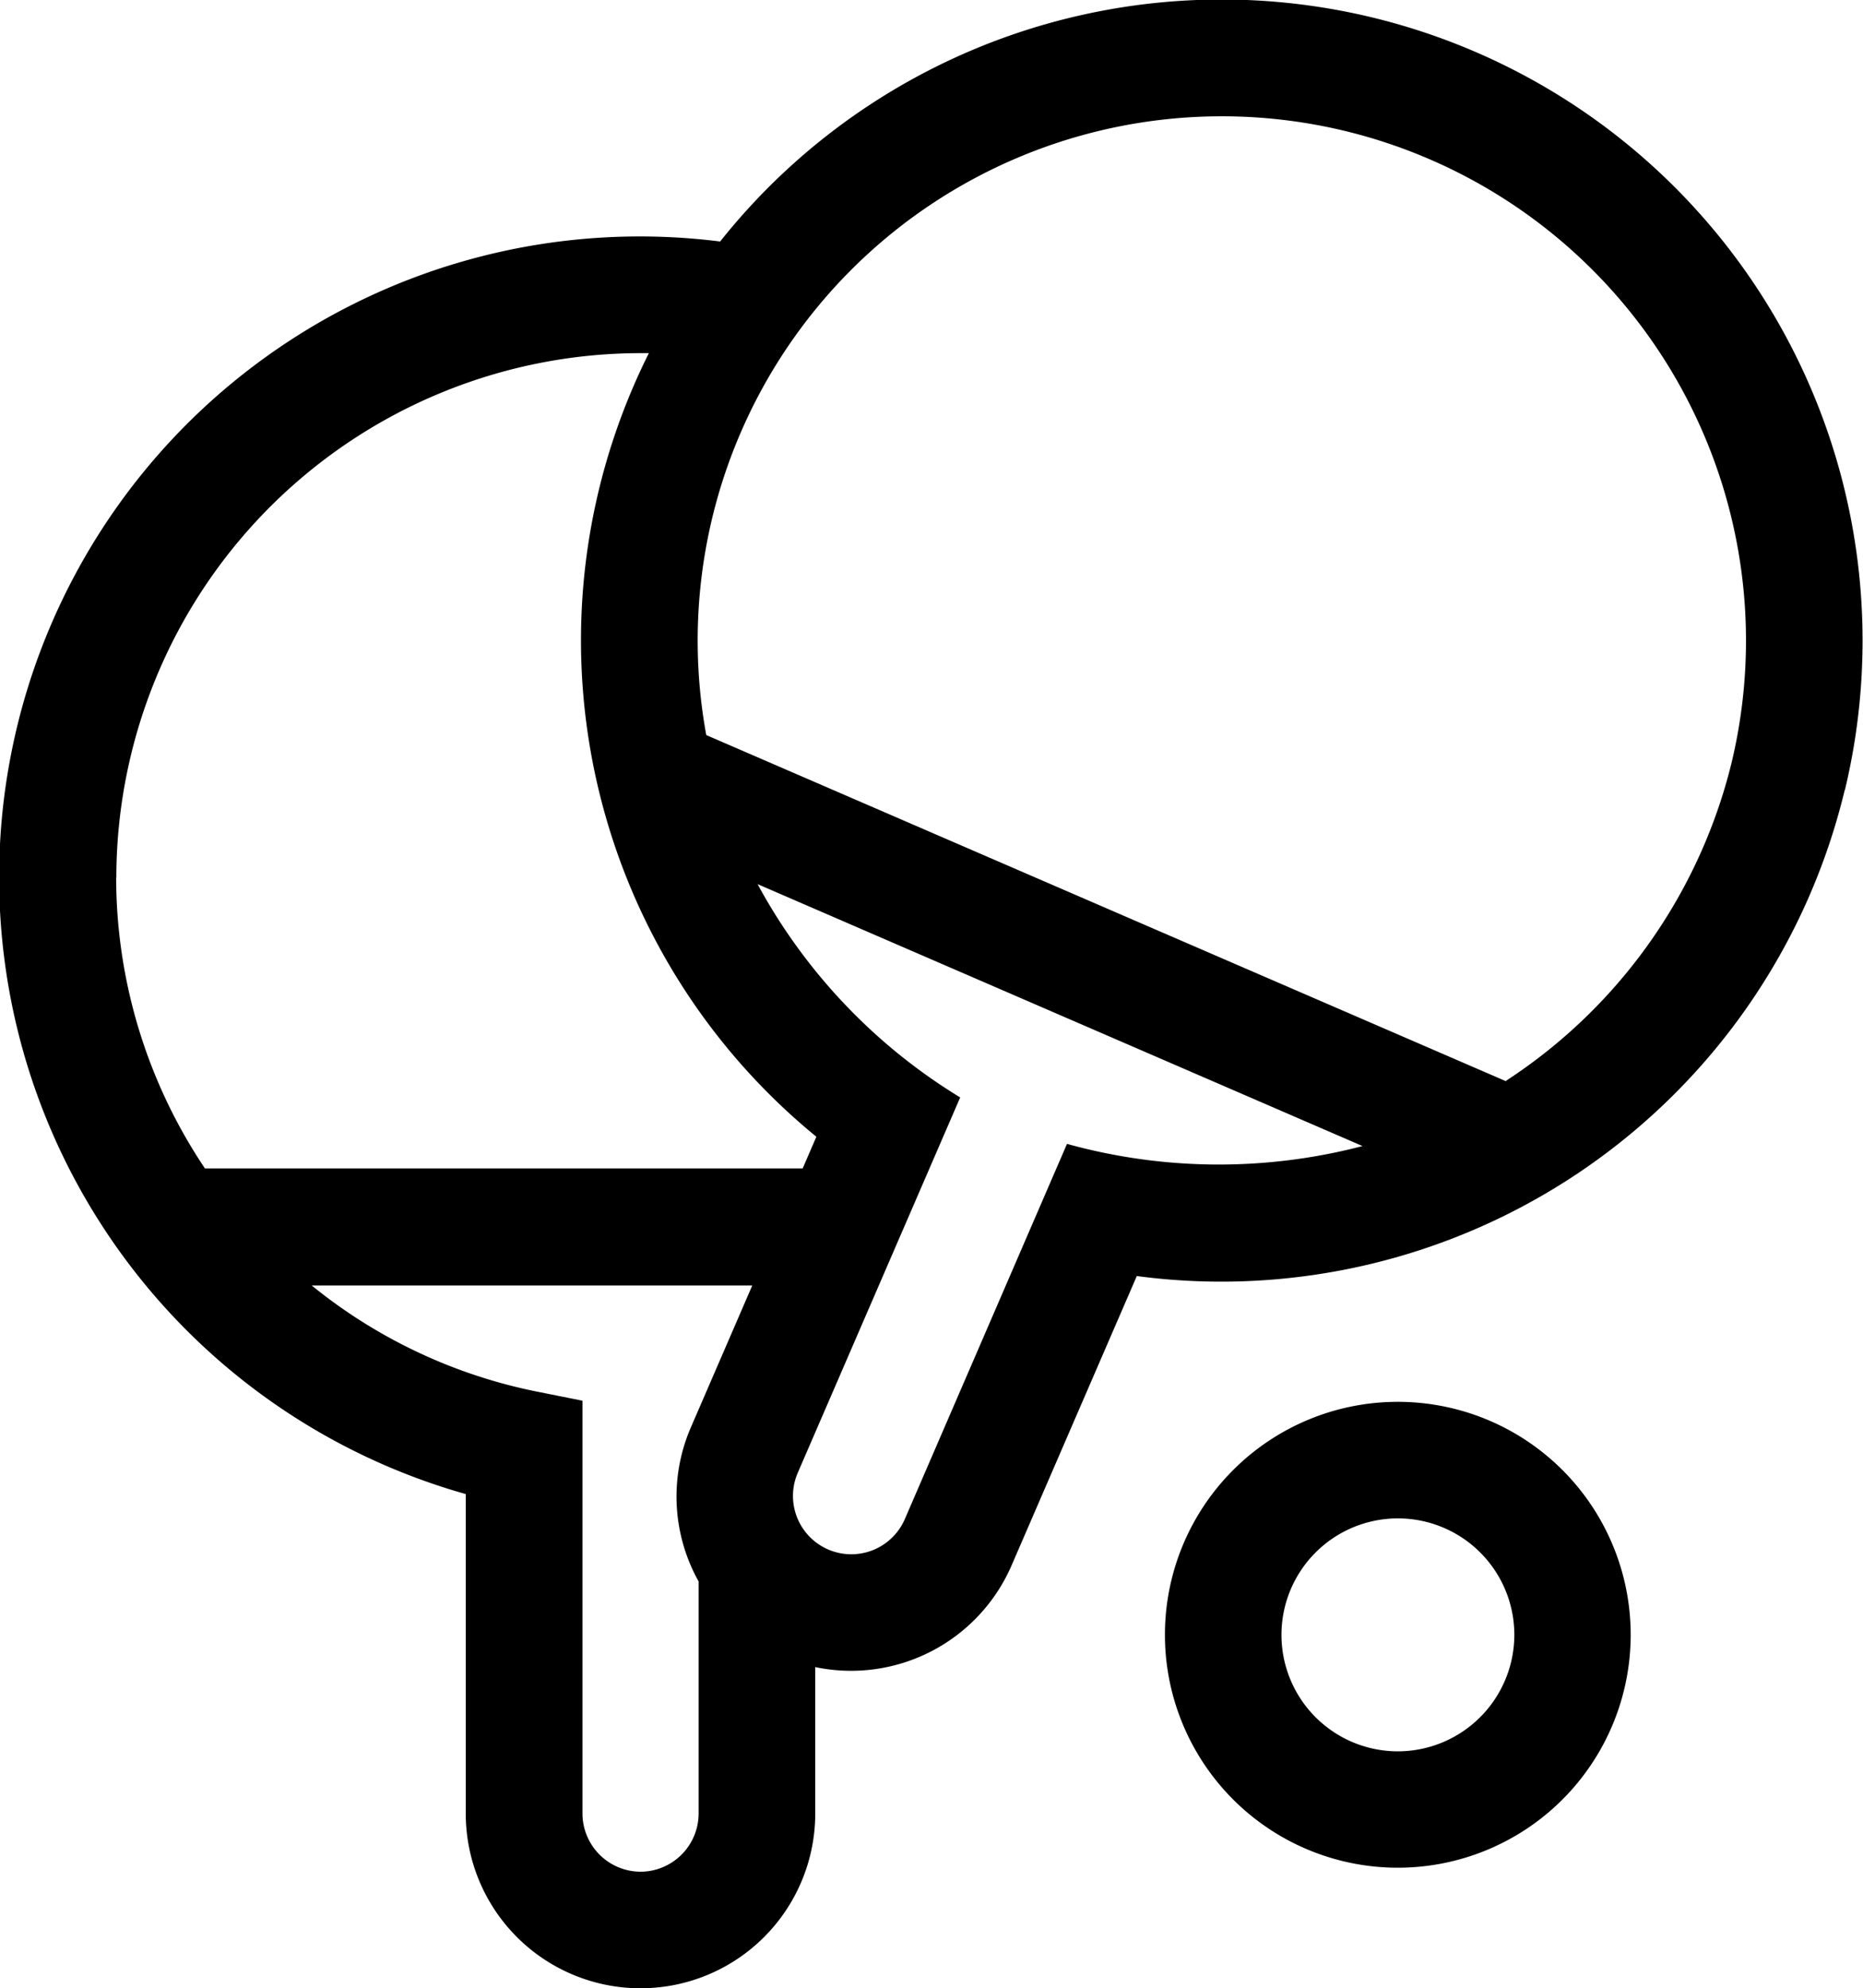 <svg xmlns="http://www.w3.org/2000/svg" width="20" height="21.339" viewBox="0 0 20 21.339">
    <defs>
        <clipPath id="a">
            <path d="M0 0h20v21.339H0z"/>
        </clipPath>
    </defs>
    <g clip-path="url(#a)">
        <path d="M19.806 8.478A6.88 6.88 0 0 0 7.731 2.592 6.878 6.878 0 0 0 5 16.035v3.428a1.876 1.876 0 0 0 3.752 0v-1.571a1.878 1.878 0 0 0 2.107-1.09l1.345-3.107a6.883 6.883 0 0 0 7.6-5.217m-18.555.94A5.634 5.634 0 0 1 6.878 3.79h.088q-.087.173-.164.352A6.88 6.88 0 0 0 8.764 12.2l-.147.34H2.2a5.611 5.611 0 0 1-.953-3.126m5.631 10.674a.626.626 0 0 1-.625-.625v-4.43l-.5-.1a5.576 5.576 0 0 1-2.407-1.137h4.73l-.657 1.518a1.867 1.867 0 0 0 .081 1.659v2.49a.626.626 0 0 1-.625.625m4.579-7.81-1.741 4.027a.626.626 0 1 1-1.148-.5l1.743-4.027a6.052 6.052 0 0 1-2.175-2.289l6.494 2.811a6.1 6.1 0 0 1-3.171-.023m4.711-.673L7.582 7.889a5.627 5.627 0 1 1 11.009.289 5.688 5.688 0 0 1-2.424 3.422"/>
        <path d="M15.006 15.045a2.5 2.5 0 1 0 2.5 2.5 2.5 2.5 0 0 0-2.5-2.5m0 3.751a1.25 1.25 0 1 1 1.251-1.25 1.252 1.252 0 0 1-1.251 1.25"/>
    </g>
</svg>

